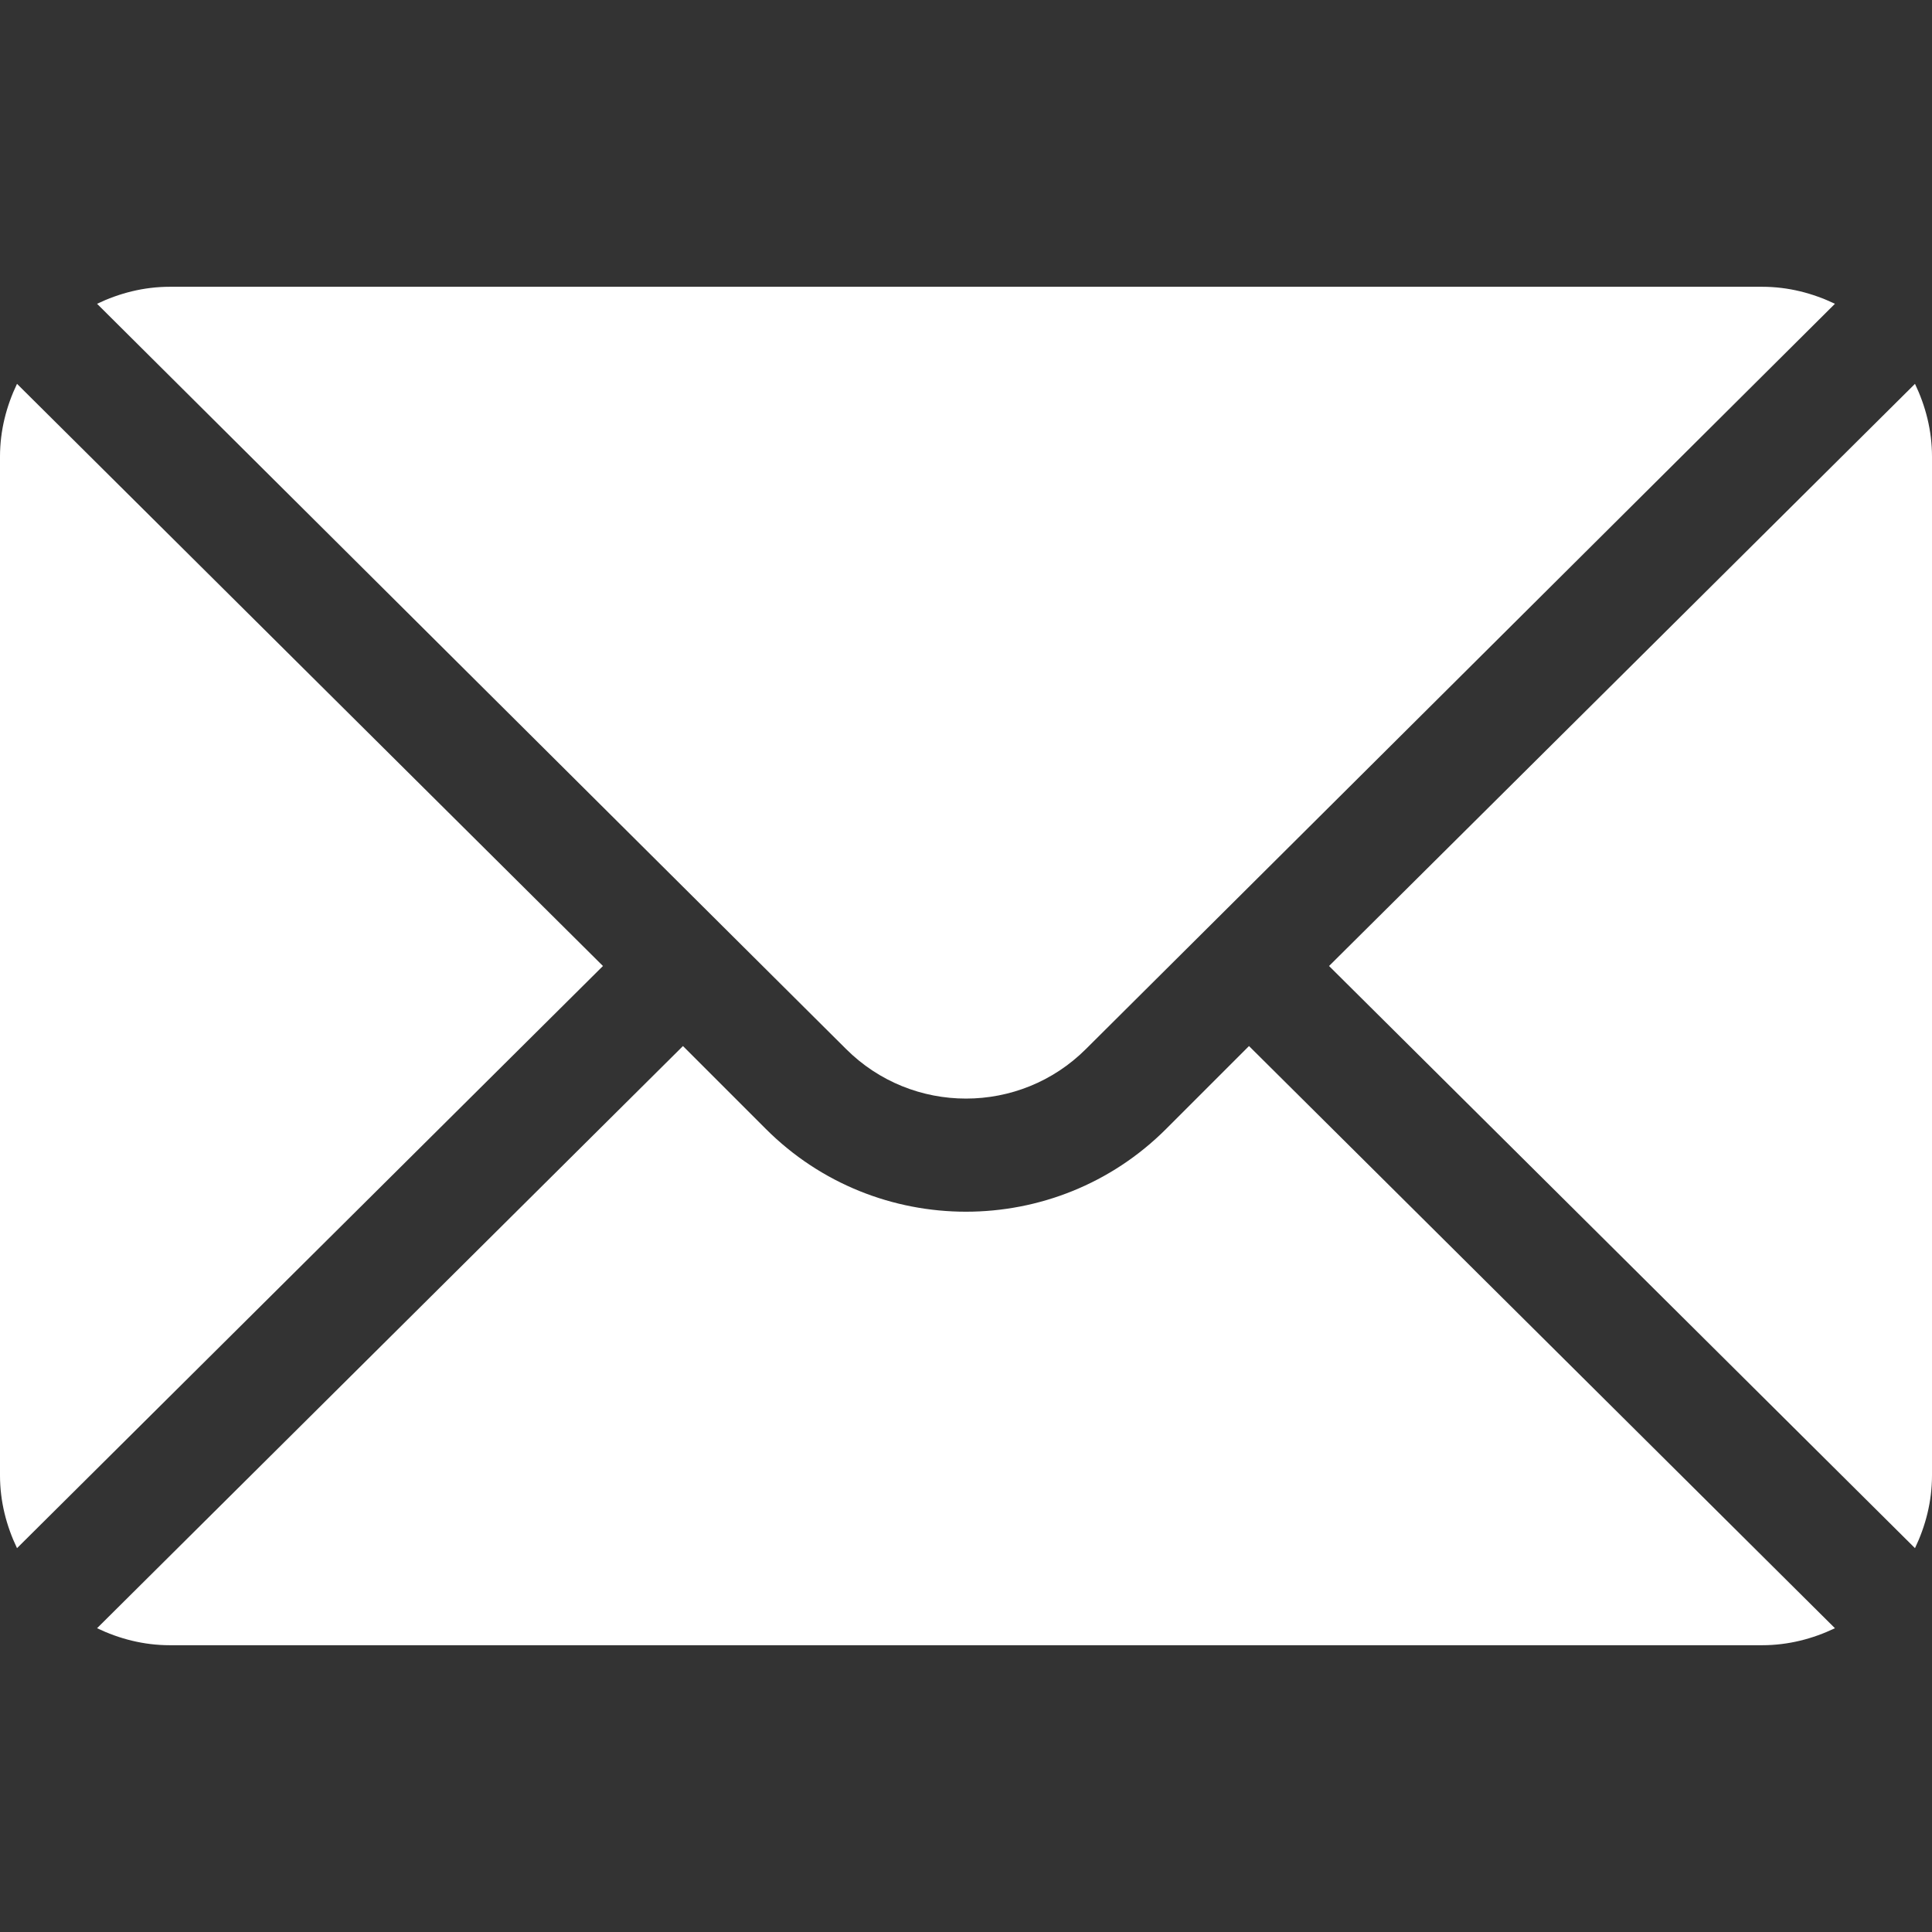 <?xml version="1.0" encoding="UTF-8"?> <svg xmlns="http://www.w3.org/2000/svg" width="46" height="46" viewBox="0 0 46 46" fill="none"><rect x="0" y="0" width="46" height="46" fill="#333333" stroke="none"/><path d="M45.595 9.139L31.644 23L45.595 36.861C45.847 36.334 46 35.751 46 35.129V10.871C46 10.249 45.847 9.666 45.595 9.139ZM41.957 6.828H4.043C3.421 6.828 2.838 6.981 2.311 7.233L20.142 24.974C21.718 26.551 24.282 26.551 25.858 24.974L43.689 7.233C43.162 6.981 42.579 6.828 41.957 6.828ZM0.405 9.139C0.153 9.666 0 10.249 0 10.871V35.129C0 35.751 0.153 36.334 0.405 36.861L14.356 23L0.405 9.139Z" fill="white"></path><path d="M29.738 24.906L27.764 26.88C25.137 29.507 20.862 29.507 18.235 26.88L16.261 24.906L2.311 38.767C2.838 39.019 3.42 39.172 4.043 39.172H41.957C42.579 39.172 43.162 39.019 43.689 38.767L29.738 24.906Z" fill="white"></path></svg> 